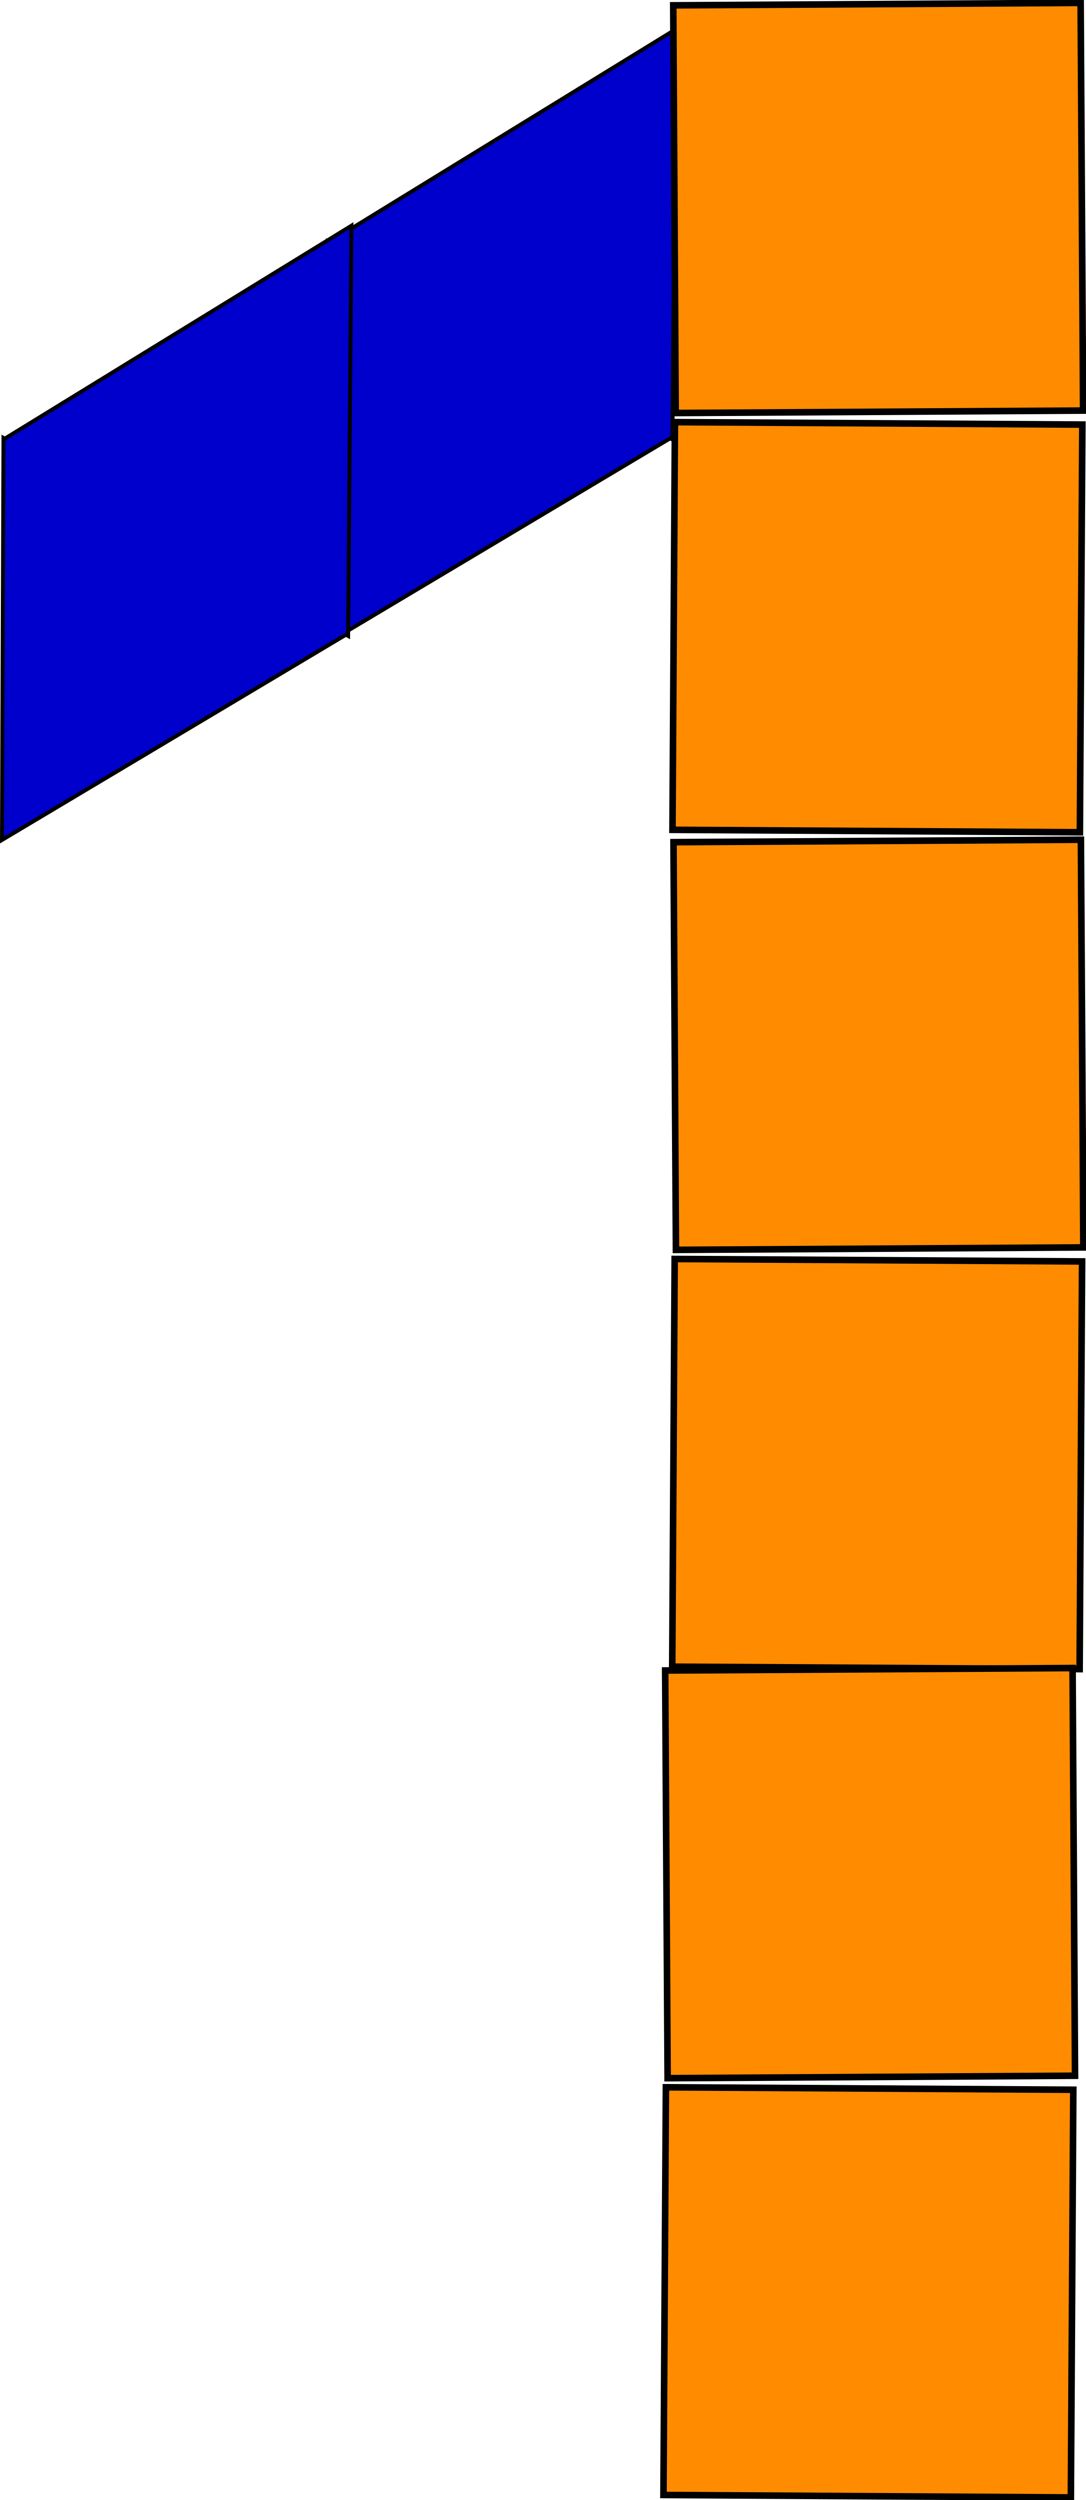 <?xml version="1.0" encoding="UTF-8" standalone="no"?>
<svg
    xmlns:inkscape="http://www.inkscape.org/namespaces/inkscape"
    xmlns:rdf="http://www.w3.org/1999/02/22-rdf-syntax-ns#"
    xmlns="http://www.w3.org/2000/svg"
    xmlns:cc="http://creativecommons.org/ns#"
    xmlns:dc="http://purl.org/dc/elements/1.1/"
    xmlns:sodipodi="http://sodipodi.sourceforge.net/DTD/sodipodi-0.dtd"
    id="svg3390"
    sodipodi:docname="_svgclean2.svg"
    viewBox="0 0 237.05 545.356"
    version="1.1"
    inkscape:version="0.91pre3 r13670"
  >
  <sodipodi:namedview
      id="namedview14"
      bordercolor="#666666"
      inkscape:pageshadow="2"
      guidetolerance="10"
      pagecolor="#ffffff"
      gridtolerance="10"
      inkscape:window-maximized="0"
      inkscape:zoom="0.22424933"
      objecttolerance="10"
      borderopacity="1"
      inkscape:current-layer="svg3390"
      inkscape:cx="259.74303"
      inkscape:cy="208.39754"
      inkscape:window-y="0"
      inkscape:window-x="0"
      inkscape:window-width="742"
      showgrid="false"
      inkscape:pageopacity="0"
      inkscape:window-height="540"
  />
  <g
      id="layer1"
      style="stroke:#000000"
      transform="translate(-112.3 -189.24)"
    >
    <rect
        id="rect3950"
        style="stroke-width:1.438;fill:#ff8c00"
        transform="matrix(1 .006 -.006 1 0 0)"
        height="88.928"
        width="88.928"
        y="462.28"
        x="262.34"
    />
    <path
        id="path3482"
        style="fill-rule:evenodd;stroke-width:.857;fill:#0000cd"
        inkscape:connector-curvature="0"
        d="m259.79 195.63-75.67 46.457-0.281-0.16-0.326 87.692 75.084-44.779 0.476 0.271z"
    />
    <rect
        id="rect4123"
        style="stroke-width:1.438;fill:#ff8c00"
        transform="matrix(-1 .006 .006 1 0 0)"
        height="88.928"
        width="88.928"
        y="374.48"
        x="-345.99"
    />
    <rect
        id="rect4131"
        style="stroke-width:1.438;fill:#ff8c00"
        transform="matrix(1 .006 -.006 1 0 0)"
        height="88.928"
        width="88.928"
        y="279.75"
        x="261.3"
    />
    <rect
        id="rect4133"
        style="stroke-width:1.438;fill:#ff8c00"
        transform="matrix(-1 .006 .006 1 0 0)"
        height="88.928"
        width="88.928"
        y="191.95"
        x="-347.03"
    />
    <rect
        id="rect4135"
        style="stroke-width:1.438;fill:#ff8c00"
        transform="matrix(1 .006 -.006 1 0 0)"
        height="88.928"
        width="88.928"
        y="642.96"
        x="261.51"
    />
    <rect
        id="rect4137"
        style="stroke-width:1.438;fill:#ff8c00"
        transform="matrix(-1 .006 .006 1 0 0)"
        height="88.928"
        width="88.928"
        y="555.14"
        x="-343.09"
    />
    <path
        id="path4139"
        style="fill-rule:evenodd;stroke-width:.857;fill:#0000cd"
        inkscape:connector-curvature="0"
        d="m189.01 238.47-75.67 46.457-0.281-0.16-0.326 87.692 75.084-44.779 0.476 0.271z"
    />
  </g
  >
</svg
>
